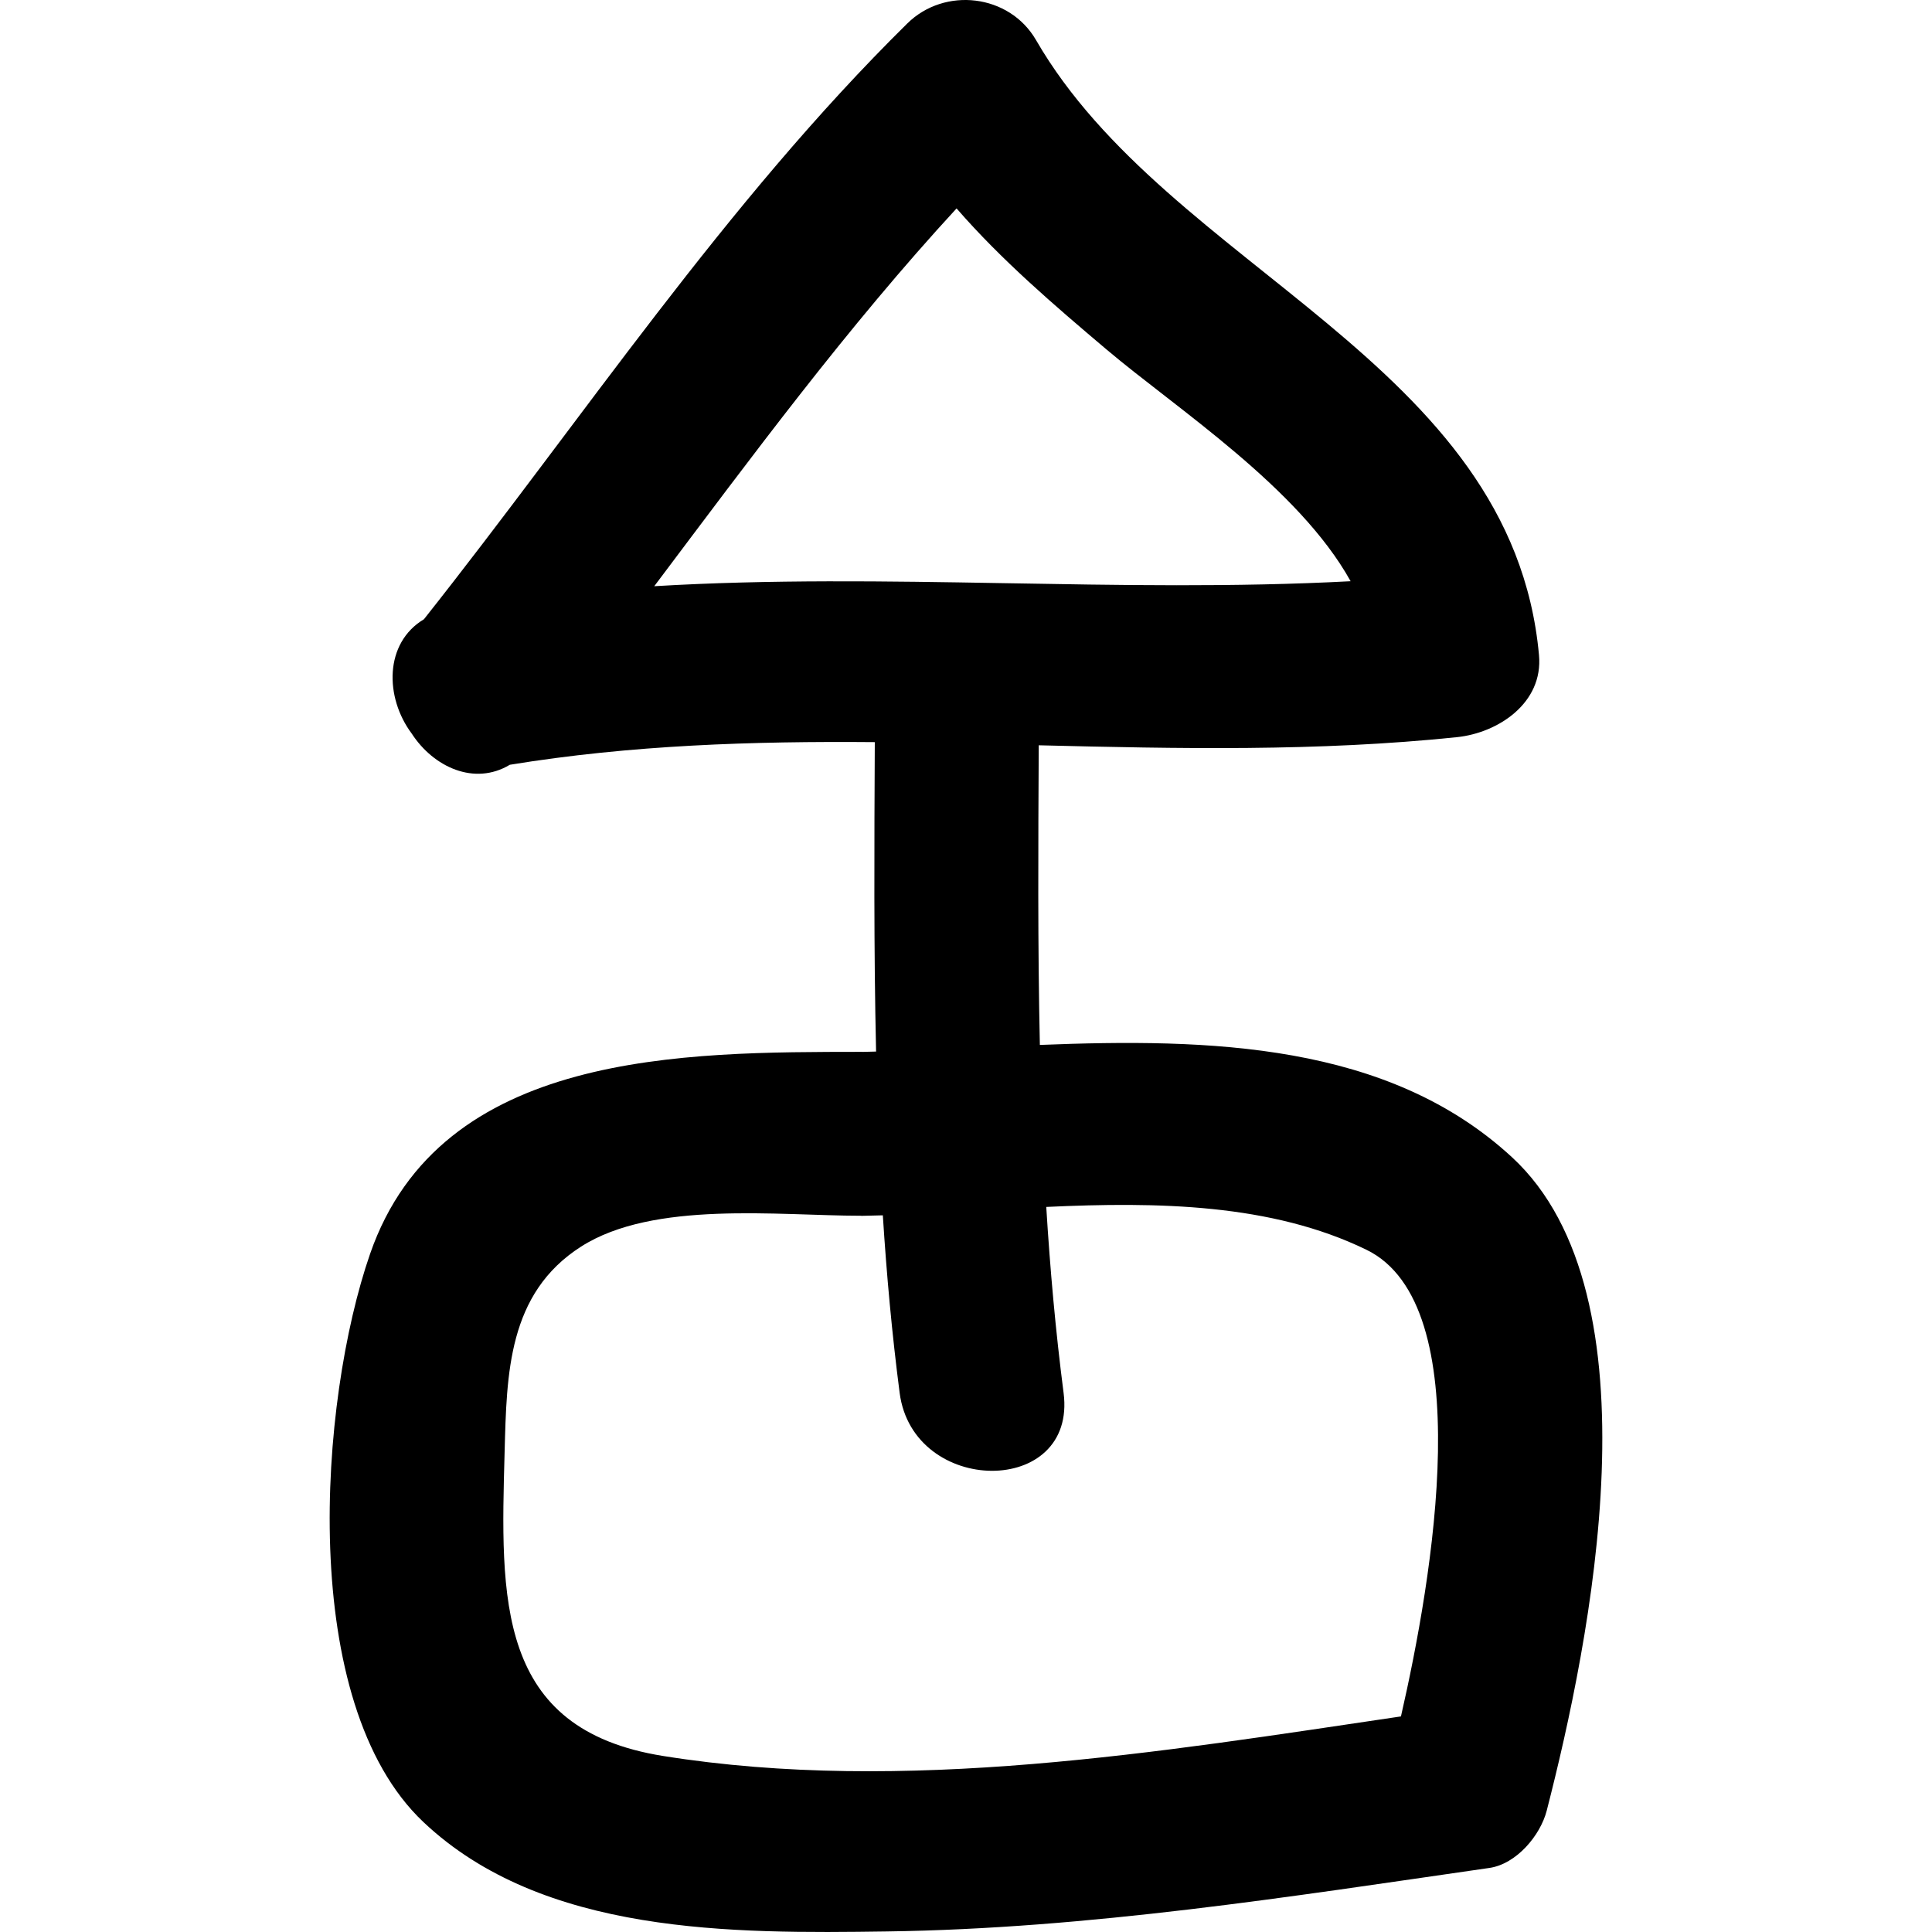 <?xml version="1.0" encoding="iso-8859-1"?>
<!-- Uploaded to: SVG Repo, www.svgrepo.com, Generator: SVG Repo Mixer Tools -->
<!DOCTYPE svg PUBLIC "-//W3C//DTD SVG 1.1//EN" "http://www.w3.org/Graphics/SVG/1.1/DTD/svg11.dtd">
<svg fill="#000000" version="1.1" id="Capa_1" xmlns="http://www.w3.org/2000/svg" xmlns:xlink="http://www.w3.org/1999/xlink" 
	 width="800px" height="800px" viewBox="0 0 362.346 362.347"
	 xml:space="preserve">
<g>
	<path d="M195.025,195.977c-0.408-18.717-0.306-37.458-0.21-56.199c26.175,0.646,52.362,1.192,78.453-1.525
		c7.716-0.805,16.188-6.407,15.372-15.373c-5.026-55.199-69.392-72.213-94.335-115.367c-4.996-8.632-17.117-10.04-24.143-3.11
		c-34.2,33.714-60.913,74.204-90.654,111.737c-7.458,4.47-7.362,14.667-2.282,21.455c4.096,6.296,11.77,9.821,18.387,5.839
		c22.719-3.711,45.562-4.443,68.455-4.248c-0.093,19.362-0.198,38.71,0.24,58.033c-0.868,0.018-1.748,0.055-2.601,0.066
		c-0.039,0-0.062-0.012-0.099-0.012c-33.156,0.054-78.939-0.331-92.192,37.865c-9.604,27.683-13.688,84.212,9.992,106.586
		c22.437,21.196,58.015,20.92,86.917,20.518c37.875-0.521,75.609-6.521,113.025-11.913c5.038-0.732,9.535-6.071,10.736-10.736
		c8.124-31.622,21.533-96.671-6.503-122.546C260.28,195.532,226.791,194.716,195.025,195.977z M122.704,109.943
		c18.207-24.203,36.224-48.627,56.7-70.854c8.41,9.68,18.246,18.101,28.117,26.451c13.223,11.175,36.018,25.875,45.787,43.469
		C209.755,111.315,166.169,107.349,122.704,109.943z M262.748,321.915c-45.24,6.689-93.107,14.658-138.396,7.416
		c-31.39-5.02-30.462-29.478-29.712-57.016c0.394-14.651,0.592-29.729,14.34-38.515c13.577-8.683,37.022-5.788,52.413-5.788
		c0.069,0,0.129,0.018,0.192,0.018c1.315-0.018,2.654-0.054,3.99-0.096c0.706,11.114,1.714,22.211,3.153,33.297
		c2.51,19.371,33.288,19.617,30.748,0c-1.501-11.613-2.534-23.233-3.249-34.87c20.903-0.974,42.226-0.637,60.042,8.028
		C277.49,244.706,268.674,296.028,262.748,321.915z"/>
</g>
</svg>